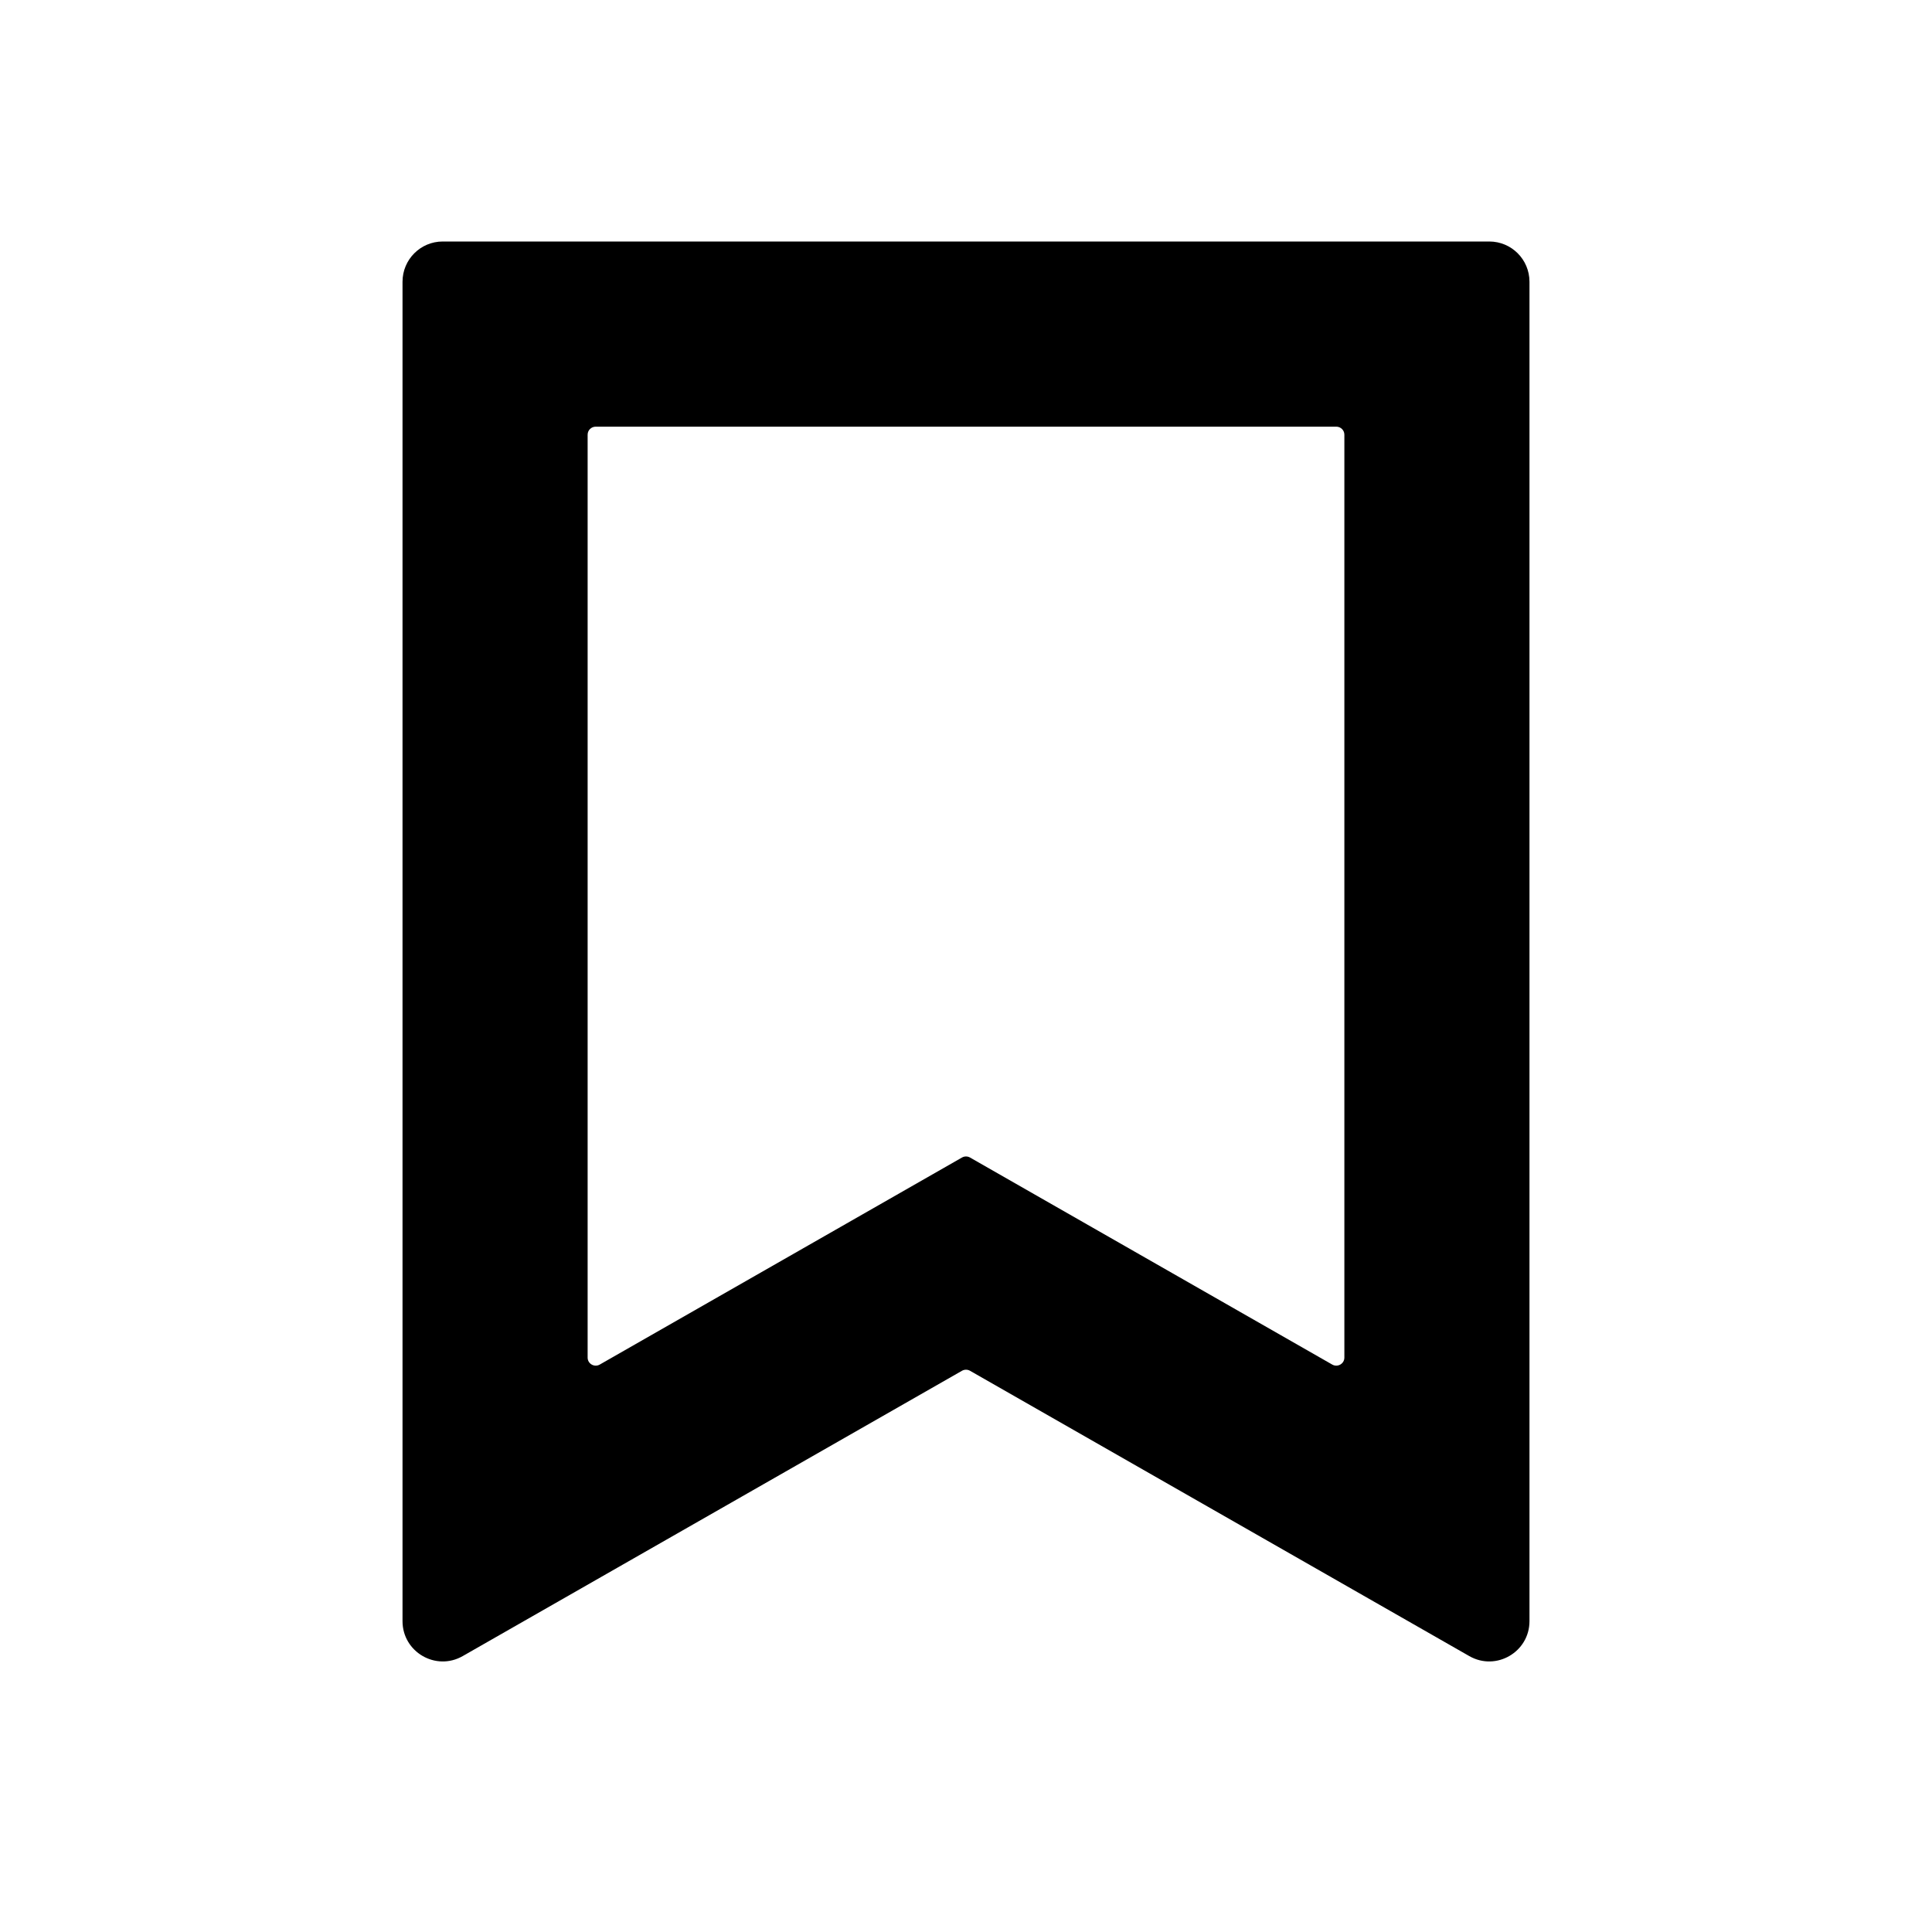 <svg width="32" height="32" viewBox="0 0 32 32" fill="none" xmlns="http://www.w3.org/2000/svg">
<path fill-rule="evenodd" clip-rule="evenodd" d="M15.934 22.704C15.975 22.681 16.025 22.681 16.066 22.704L24.336 27.43C24.78 27.684 25.333 27.363 25.333 26.851V4.667C25.333 4.298 25.035 4 24.667 4H7.333C6.965 4 6.667 4.298 6.667 4.667V26.851C6.667 27.363 7.22 27.684 7.664 27.43L15.934 22.704ZM16.066 19.172C16.025 19.149 15.975 19.149 15.934 19.172L9.933 22.602C9.844 22.652 9.733 22.588 9.733 22.486V7.2C9.733 7.126 9.793 7.067 9.867 7.067H22.133C22.207 7.067 22.267 7.126 22.267 7.2V22.486C22.267 22.588 22.156 22.652 22.067 22.602L16.066 19.172Z" fill="currentColor"/>
</svg>
